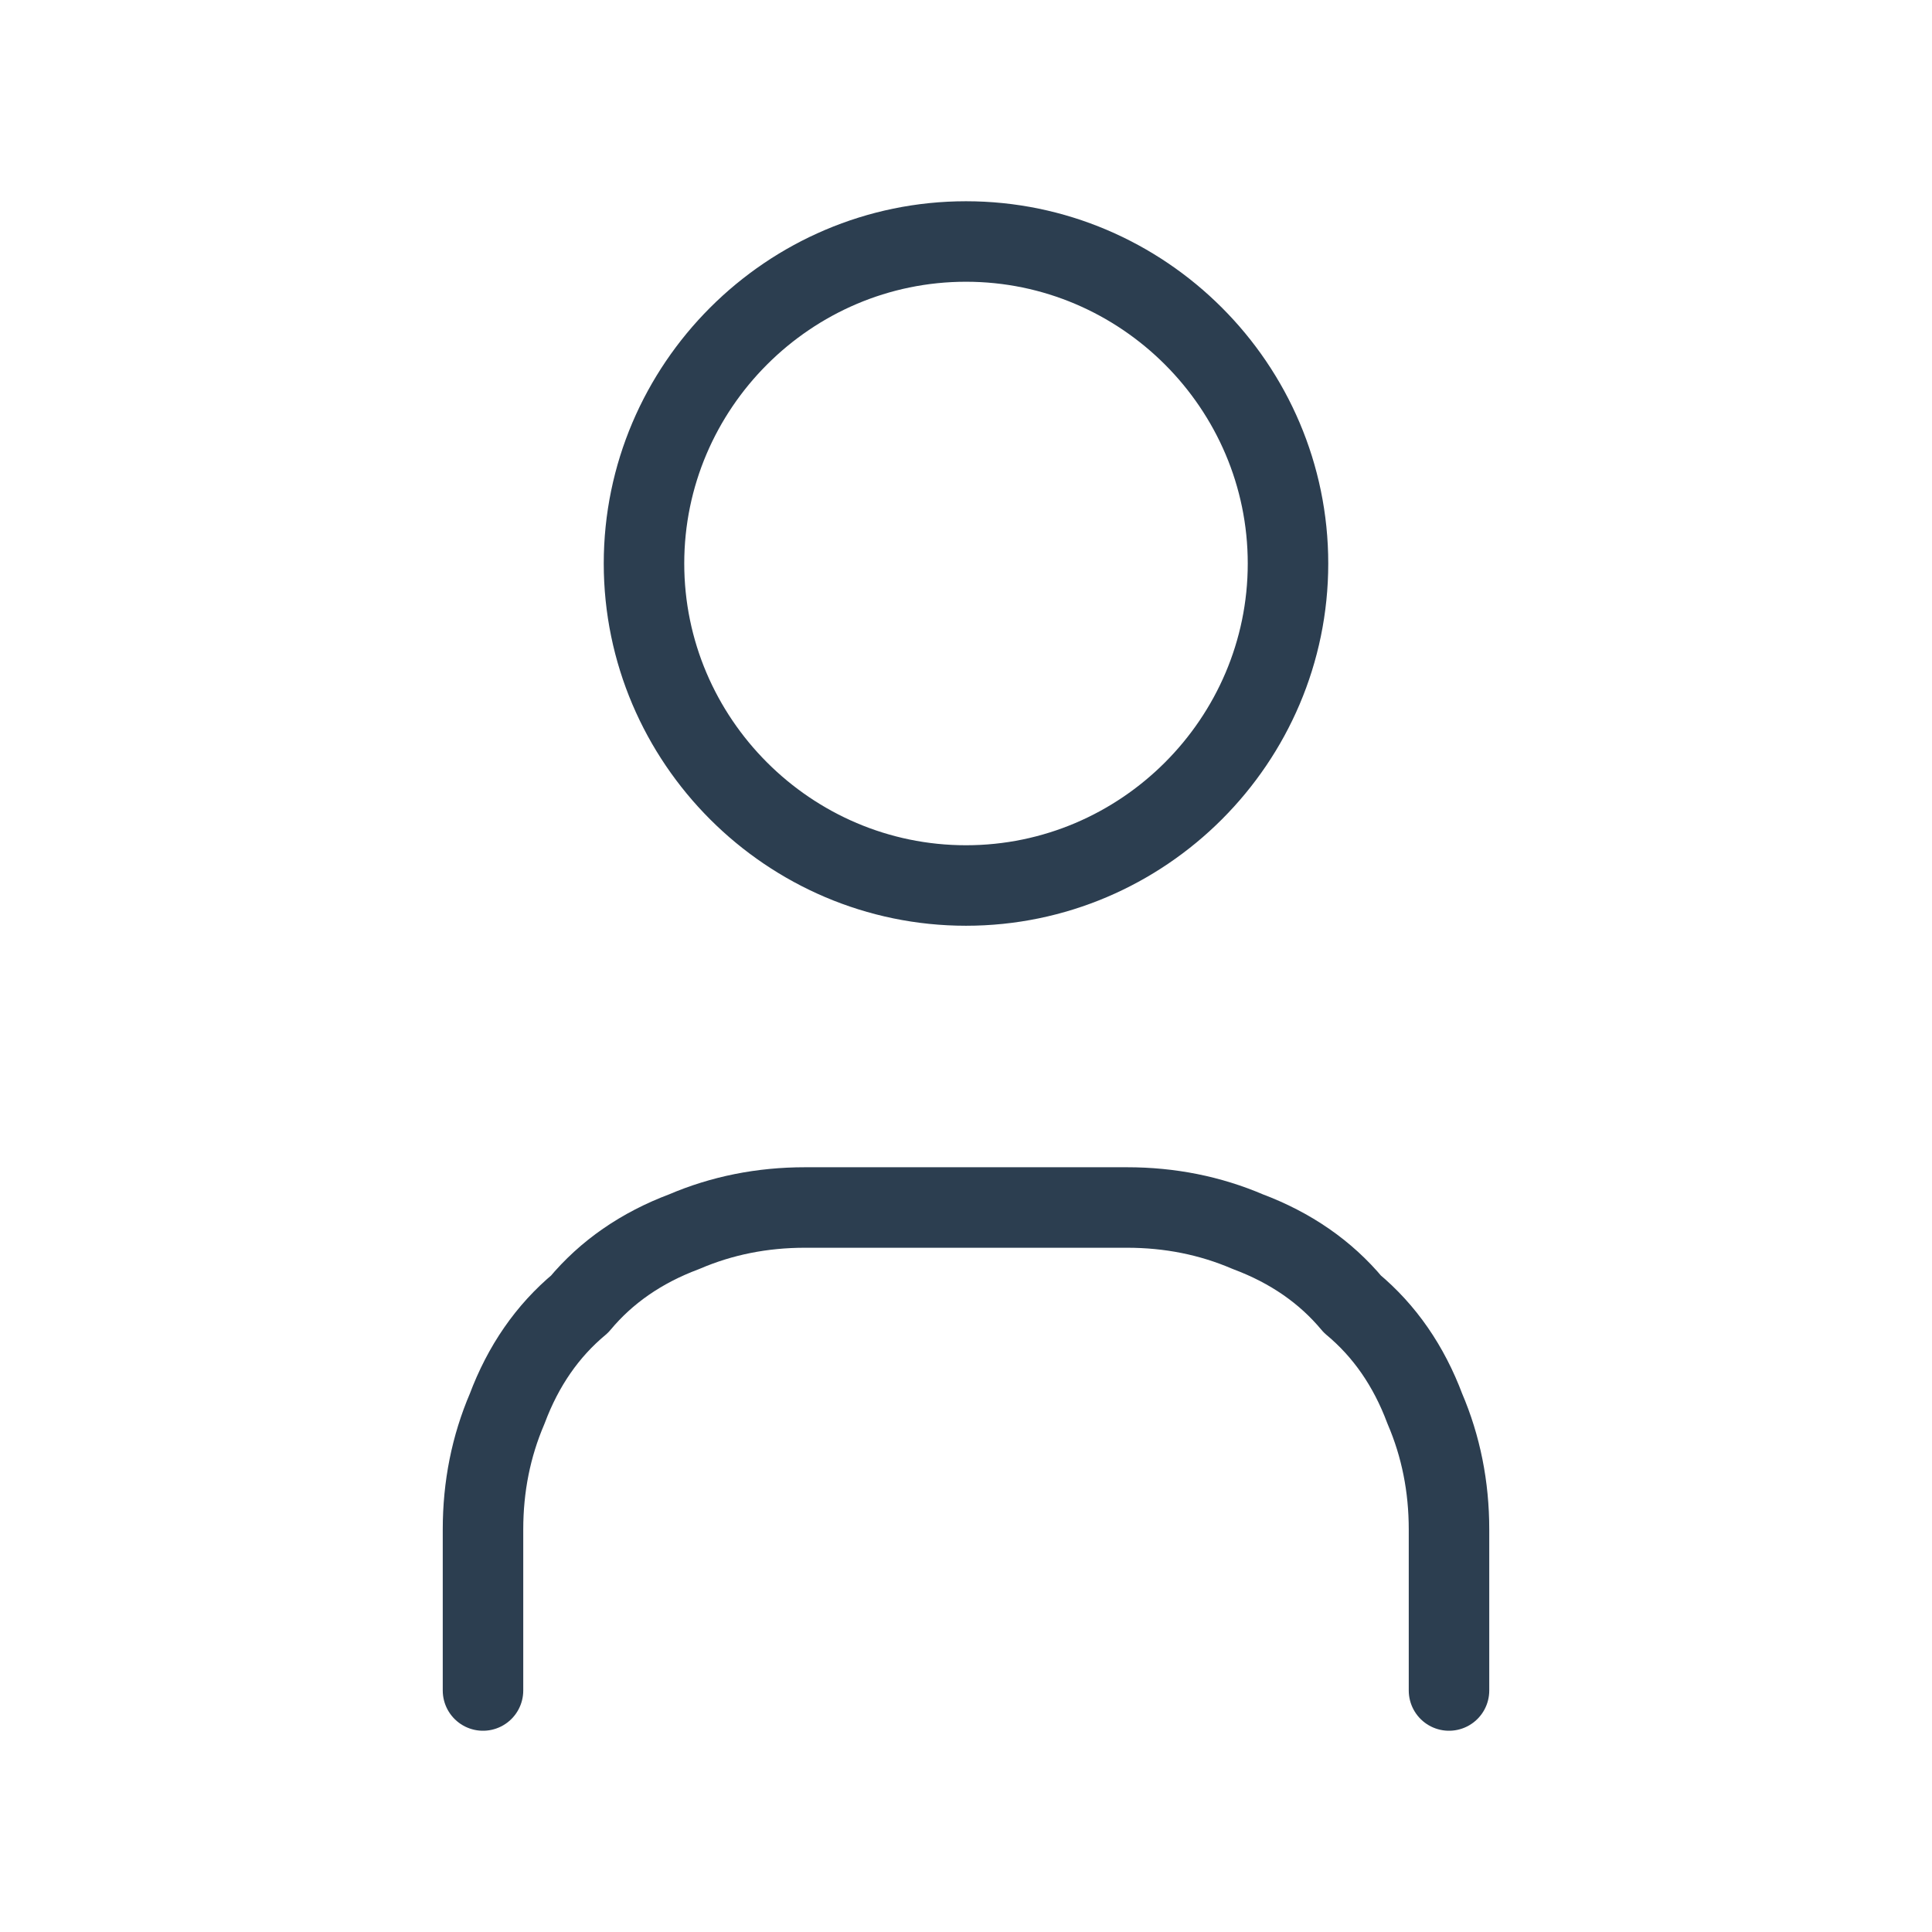 <svg version="1.2" xmlns="http://www.w3.org/2000/svg" viewBox="0 0 24 24" width="24" height="24">
	<title>login-icon-svg</title>
	<style>
		.s0 { fill: none } 
		.s1 { fill: none;stroke: #2c3e50;stroke-linecap: round;stroke-linejoin: round } 
	</style>
	<path id="Layer" class="s0" d="m0 0h24v24h-24z"/>
	<path id="Layer" class="s1" d="m12 11c-2.2 0-4-1.8-4-4 0-2.2 1.8-4 4-4 2.2 0 4 1.8 4 4 0 2.2-1.8 4-4 4z"/>
	<path id="Layer" class="s1" d="m6 21v-2q0-0.8 0.3-1.5 0.3-0.8 0.9-1.3 0.5-0.6 1.3-0.9 0.7-0.3 1.5-0.3h4q0.8 0 1.5 0.3 0.8 0.3 1.3 0.9 0.6 0.5 0.9 1.3 0.3 0.7 0.3 1.5v2"/>
</svg>